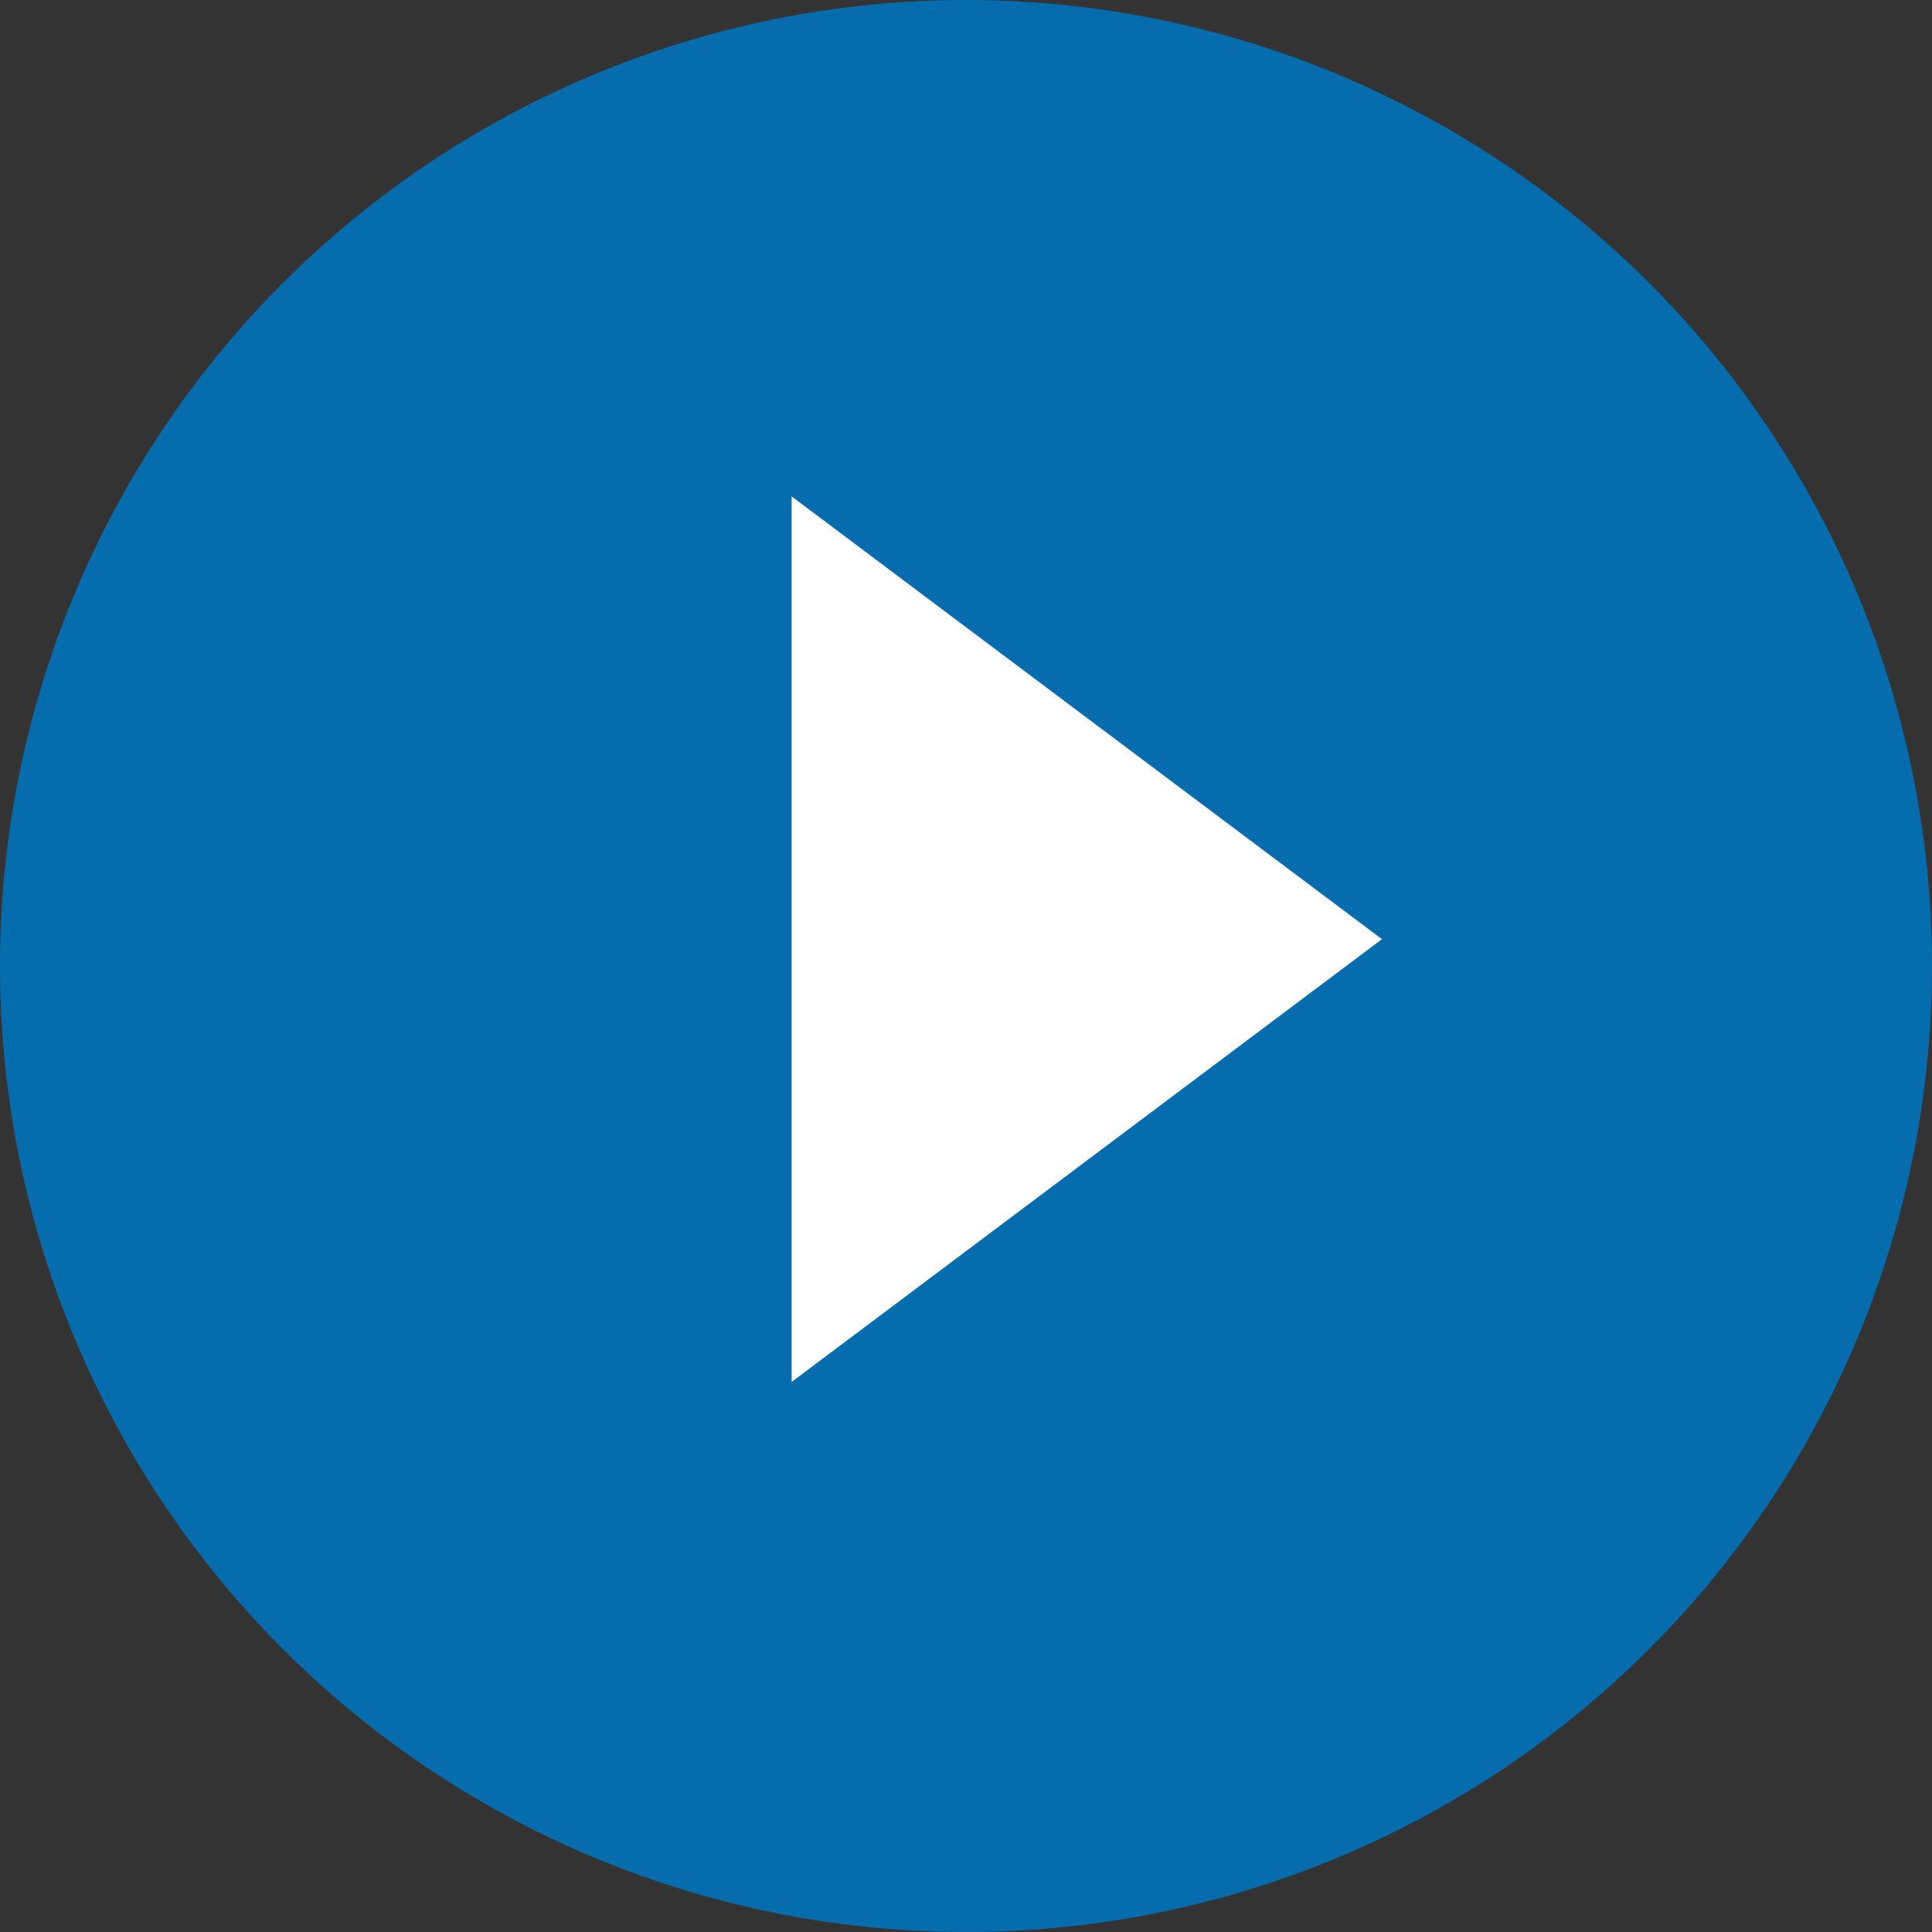 <?xml version="1.0" encoding="UTF-8"?>
<svg width="34px" height="34px" viewBox="0 0 34 34" version="1.1" xmlns="http://www.w3.org/2000/svg" xmlns:xlink="http://www.w3.org/1999/xlink">
    <rect x="0" y="0" width="34" height="34" fill="#333333" stroke="none"/>
    <title>Play button</title>
    <g id="Symbols" stroke="none" stroke-width="1" fill="none" fill-rule="evenodd">
        <g id="Play-botton">
            <g id="Play-button">
                <g id="Group-8">
                    <circle id="Oval" fill="#056DAE" cx="17" cy="17" r="17"></circle>
                    <polygon id="Triangle" fill="#FFFFFF" transform="translate(19.125, 16.528) rotate(-270) translate(-19.125, -16.528) " points="19.125 11.333 26.917 21.722 11.333 21.722"></polygon>
                </g>
            </g>
        </g>
    </g>
</svg>